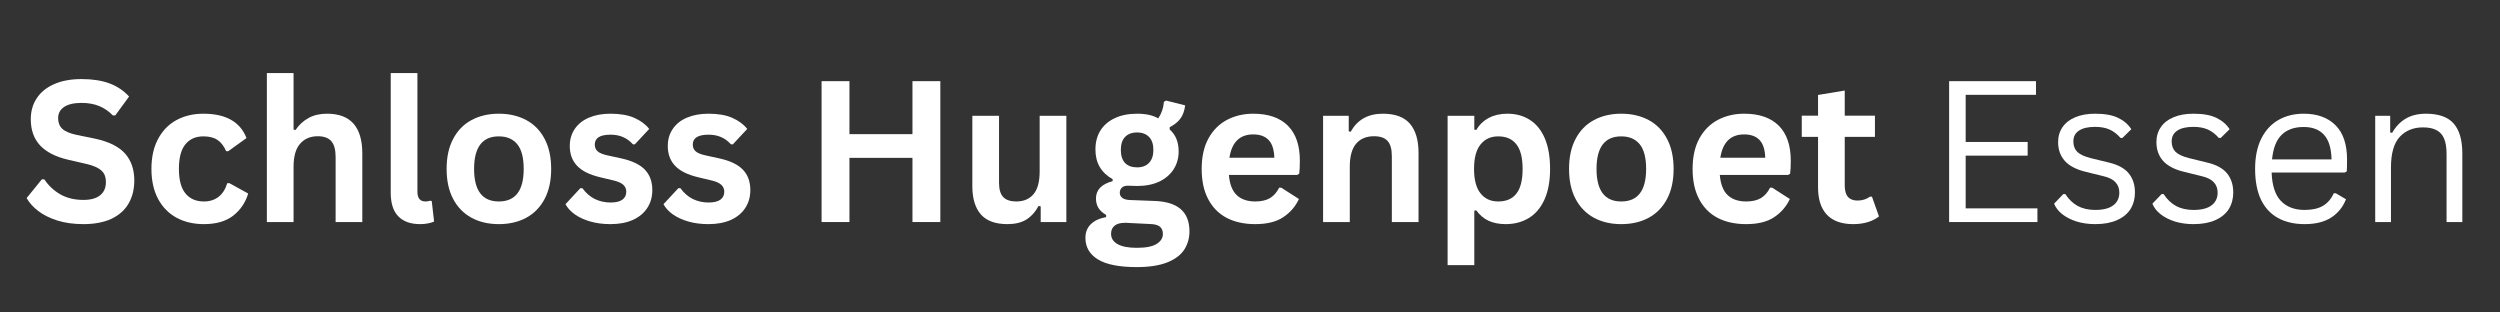 <?xml version="1.0" encoding="utf-8"?>
<svg xmlns="http://www.w3.org/2000/svg" height="50" preserveAspectRatio="xMidYMid meet" version="1.0" viewBox="0 0 300 37.5" width="400" zoomAndPan="magnify">
  <rect x="0" y="0" width="300" height="37.5" fill="#333333" stroke="none"/>
  <defs>
    <g/>
  </defs>
  <g fill="#ffffff" fill-opacity="1">
    <g transform="translate(2.506, 26.645)">
      <g>
        <path d="M 7.5 0.25 C 6.32 0.25 5.273 0.102 4.359 -0.188 C 3.453 -0.477 2.691 -0.859 2.078 -1.328 C 1.473 -1.797 1.008 -2.312 0.688 -2.875 L 2.516 -5.125 L 2.812 -5.125 C 3.32 -4.363 3.969 -3.758 4.75 -3.312 C 5.531 -2.875 6.445 -2.656 7.5 -2.656 C 8.395 -2.656 9.066 -2.844 9.516 -3.219 C 9.973 -3.594 10.203 -4.113 10.203 -4.781 C 10.203 -5.176 10.129 -5.508 9.984 -5.781 C 9.836 -6.051 9.594 -6.281 9.25 -6.469 C 8.914 -6.664 8.457 -6.832 7.875 -6.969 L 5.703 -7.469 C 4.18 -7.82 3.047 -8.398 2.297 -9.203 C 1.555 -10.004 1.188 -11.051 1.188 -12.344 C 1.188 -13.301 1.426 -14.141 1.906 -14.859 C 2.383 -15.586 3.078 -16.148 3.984 -16.547 C 4.898 -16.953 6 -17.156 7.281 -17.156 C 8.582 -17.156 9.695 -16.984 10.625 -16.641 C 11.551 -16.297 12.336 -15.77 12.984 -15.062 L 11.328 -12.797 L 11.031 -12.797 C 10.551 -13.297 10.004 -13.672 9.391 -13.922 C 8.773 -14.172 8.07 -14.297 7.281 -14.297 C 6.363 -14.297 5.664 -14.133 5.188 -13.812 C 4.707 -13.488 4.469 -13.039 4.469 -12.469 C 4.469 -11.938 4.633 -11.508 4.969 -11.188 C 5.301 -10.875 5.879 -10.629 6.703 -10.453 L 8.922 -10 C 10.566 -9.645 11.758 -9.051 12.5 -8.219 C 13.238 -7.395 13.609 -6.316 13.609 -4.984 C 13.609 -3.93 13.379 -3.008 12.922 -2.219 C 12.473 -1.438 11.789 -0.828 10.875 -0.391 C 9.957 0.035 8.832 0.25 7.5 0.25 Z M 7.5 0.25"/>
      </g>
    </g>
    <g transform="translate(17.031, 26.645)">
      <g>
        <path d="M 7.438 0.25 C 6.207 0.25 5.113 -0.004 4.156 -0.516 C 3.207 -1.035 2.469 -1.789 1.938 -2.781 C 1.406 -3.781 1.141 -4.977 1.141 -6.375 C 1.141 -7.781 1.406 -8.977 1.938 -9.969 C 2.469 -10.969 3.203 -11.723 4.141 -12.234 C 5.086 -12.742 6.164 -13 7.375 -13 C 10.07 -13 11.797 -12.023 12.547 -10.078 L 10.359 -8.5 L 10.109 -8.5 C 9.848 -9.102 9.504 -9.551 9.078 -9.844 C 8.66 -10.133 8.094 -10.281 7.375 -10.281 C 6.445 -10.281 5.723 -9.957 5.203 -9.312 C 4.691 -8.676 4.438 -7.695 4.438 -6.375 C 4.438 -5.062 4.695 -4.082 5.219 -3.438 C 5.75 -2.789 6.488 -2.469 7.438 -2.469 C 8.133 -2.469 8.723 -2.656 9.203 -3.031 C 9.68 -3.406 10.023 -3.945 10.234 -4.656 L 10.484 -4.672 L 12.75 -3.422 C 12.426 -2.336 11.828 -1.453 10.953 -0.766 C 10.078 -0.086 8.906 0.25 7.438 0.25 Z M 7.438 0.25"/>
      </g>
    </g>
    <g transform="translate(30.18, 26.645)">
      <g>
        <path d="M 1.844 0 L 1.844 -17.875 L 5.047 -17.875 L 5.047 -11.094 L 5.281 -11.047 C 5.707 -11.672 6.227 -12.148 6.844 -12.484 C 7.457 -12.828 8.203 -13 9.078 -13 C 11.891 -13 13.297 -11.406 13.297 -8.219 L 13.297 0 L 10.094 0 L 10.094 -7.812 C 10.094 -8.676 9.922 -9.305 9.578 -9.703 C 9.234 -10.098 8.691 -10.297 7.953 -10.297 C 7.055 -10.297 6.348 -9.992 5.828 -9.391 C 5.305 -8.797 5.047 -7.867 5.047 -6.609 L 5.047 0 Z M 1.844 0"/>
      </g>
    </g>
    <g transform="translate(45.121, 26.645)">
      <g>
        <path d="M 5.297 0.25 C 4.148 0.25 3.273 -0.062 2.672 -0.688 C 2.066 -1.312 1.766 -2.254 1.766 -3.516 L 1.766 -17.875 L 4.969 -17.875 L 4.969 -3.641 C 4.969 -2.859 5.289 -2.469 5.938 -2.469 C 6.125 -2.469 6.316 -2.5 6.516 -2.562 L 6.688 -2.516 L 6.969 -0.062 C 6.789 0.031 6.555 0.102 6.266 0.156 C 5.973 0.219 5.648 0.25 5.297 0.25 Z M 5.297 0.25"/>
      </g>
    </g>
    <g transform="translate(52.453, 26.645)">
      <g>
        <path d="M 7.406 0.25 C 6.164 0.25 5.07 -0.004 4.125 -0.516 C 3.176 -1.035 2.441 -1.789 1.922 -2.781 C 1.398 -3.77 1.141 -4.969 1.141 -6.375 C 1.141 -7.781 1.398 -8.977 1.922 -9.969 C 2.441 -10.969 3.176 -11.723 4.125 -12.234 C 5.07 -12.742 6.164 -13 7.406 -13 C 8.656 -13 9.754 -12.742 10.703 -12.234 C 11.648 -11.723 12.383 -10.969 12.906 -9.969 C 13.426 -8.977 13.688 -7.781 13.688 -6.375 C 13.688 -4.969 13.426 -3.77 12.906 -2.781 C 12.383 -1.789 11.648 -1.035 10.703 -0.516 C 9.754 -0.004 8.656 0.25 7.406 0.25 Z M 7.406 -2.469 C 9.395 -2.469 10.391 -3.77 10.391 -6.375 C 10.391 -7.719 10.133 -8.703 9.625 -9.328 C 9.113 -9.961 8.375 -10.281 7.406 -10.281 C 5.426 -10.281 4.438 -8.977 4.438 -6.375 C 4.438 -3.77 5.426 -2.469 7.406 -2.469 Z M 7.406 -2.469"/>
      </g>
    </g>
    <g transform="translate(67.279, 26.645)">
      <g>
        <path d="M 5.969 0.25 C 5.094 0.25 4.289 0.145 3.562 -0.062 C 2.844 -0.27 2.227 -0.551 1.719 -0.906 C 1.207 -1.27 0.828 -1.68 0.578 -2.141 L 2.359 -4.062 L 2.609 -4.062 C 3.023 -3.488 3.52 -3.055 4.094 -2.766 C 4.676 -2.484 5.305 -2.344 5.984 -2.344 C 6.609 -2.344 7.078 -2.453 7.391 -2.672 C 7.711 -2.898 7.875 -3.223 7.875 -3.641 C 7.875 -3.961 7.758 -4.234 7.531 -4.453 C 7.301 -4.672 6.938 -4.844 6.438 -4.969 L 4.734 -5.375 C 3.473 -5.676 2.551 -6.133 1.969 -6.75 C 1.383 -7.375 1.094 -8.164 1.094 -9.125 C 1.094 -9.914 1.297 -10.602 1.703 -11.188 C 2.109 -11.781 2.676 -12.227 3.406 -12.531 C 4.145 -12.844 5.004 -13 5.984 -13 C 7.141 -13 8.094 -12.832 8.844 -12.5 C 9.602 -12.164 10.195 -11.723 10.625 -11.172 L 8.906 -9.328 L 8.672 -9.328 C 8.316 -9.723 7.914 -10.016 7.469 -10.203 C 7.031 -10.391 6.535 -10.484 5.984 -10.484 C 4.723 -10.484 4.094 -10.086 4.094 -9.297 C 4.094 -8.961 4.207 -8.691 4.438 -8.484 C 4.676 -8.273 5.094 -8.109 5.688 -7.984 L 7.266 -7.641 C 8.555 -7.359 9.5 -6.91 10.094 -6.297 C 10.695 -5.68 11 -4.859 11 -3.828 C 11 -3.016 10.797 -2.301 10.391 -1.688 C 9.992 -1.07 9.414 -0.594 8.656 -0.25 C 7.906 0.082 7.008 0.25 5.969 0.25 Z M 5.969 0.25"/>
      </g>
    </g>
    <g transform="translate(79.04, 26.645)">
      <g>
        <path d="M 5.969 0.25 C 5.094 0.25 4.289 0.145 3.562 -0.062 C 2.844 -0.27 2.227 -0.551 1.719 -0.906 C 1.207 -1.27 0.828 -1.68 0.578 -2.141 L 2.359 -4.062 L 2.609 -4.062 C 3.023 -3.488 3.52 -3.055 4.094 -2.766 C 4.676 -2.484 5.305 -2.344 5.984 -2.344 C 6.609 -2.344 7.078 -2.453 7.391 -2.672 C 7.711 -2.898 7.875 -3.223 7.875 -3.641 C 7.875 -3.961 7.758 -4.234 7.531 -4.453 C 7.301 -4.672 6.938 -4.844 6.438 -4.969 L 4.734 -5.375 C 3.473 -5.676 2.551 -6.133 1.969 -6.75 C 1.383 -7.375 1.094 -8.164 1.094 -9.125 C 1.094 -9.914 1.297 -10.602 1.703 -11.188 C 2.109 -11.781 2.676 -12.227 3.406 -12.531 C 4.145 -12.844 5.004 -13 5.984 -13 C 7.141 -13 8.094 -12.832 8.844 -12.5 C 9.602 -12.164 10.195 -11.723 10.625 -11.172 L 8.906 -9.328 L 8.672 -9.328 C 8.316 -9.723 7.914 -10.016 7.469 -10.203 C 7.031 -10.391 6.535 -10.484 5.984 -10.484 C 4.723 -10.484 4.094 -10.086 4.094 -9.297 C 4.094 -8.961 4.207 -8.691 4.438 -8.484 C 4.676 -8.273 5.094 -8.109 5.688 -7.984 L 7.266 -7.641 C 8.555 -7.359 9.5 -6.91 10.094 -6.297 C 10.695 -5.68 11 -4.859 11 -3.828 C 11 -3.016 10.797 -2.301 10.391 -1.688 C 9.992 -1.07 9.414 -0.594 8.656 -0.25 C 7.906 0.082 7.008 0.25 5.969 0.25 Z M 5.969 0.25"/>
      </g>
    </g>
    <g transform="translate(90.801, 26.645)">
      <g/>
    </g>
    <g transform="translate(96.387, 26.645)">
      <g>
        <path d="M 13.109 -10.547 L 13.109 -16.906 L 16.453 -16.906 L 16.453 0 L 13.109 0 L 13.109 -7.703 L 5.547 -7.703 L 5.547 0 L 2.203 0 L 2.203 -16.906 L 5.547 -16.906 L 5.547 -10.547 Z M 13.109 -10.547"/>
      </g>
    </g>
    <g transform="translate(115.04, 26.645)">
      <g>
        <path d="M 5.844 0.25 C 4.406 0.25 3.344 -0.141 2.656 -0.922 C 1.977 -1.711 1.641 -2.836 1.641 -4.297 L 1.641 -12.75 L 4.844 -12.75 L 4.844 -4.703 C 4.844 -3.93 5.008 -3.363 5.344 -3 C 5.688 -2.645 6.207 -2.469 6.906 -2.469 C 7.789 -2.469 8.477 -2.754 8.969 -3.328 C 9.469 -3.91 9.719 -4.828 9.719 -6.078 L 9.719 -12.75 L 12.922 -12.75 L 12.922 0 L 9.844 0 L 9.844 -1.875 L 9.594 -1.938 C 9.188 -1.195 8.688 -0.645 8.094 -0.281 C 7.508 0.07 6.758 0.25 5.844 0.25 Z M 5.844 0.25"/>
      </g>
    </g>
    <g transform="translate(129.797, 26.645)">
      <g>
        <path d="M 6.609 5.406 C 4.504 5.406 2.953 5.098 1.953 4.484 C 0.953 3.867 0.453 3.008 0.453 1.906 C 0.453 1.238 0.664 0.691 1.094 0.266 C 1.52 -0.16 2.133 -0.445 2.938 -0.594 L 2.938 -0.844 C 2.508 -1.102 2.195 -1.395 2 -1.719 C 1.812 -2.039 1.719 -2.41 1.719 -2.828 C 1.719 -3.859 2.383 -4.551 3.719 -4.906 L 3.719 -5.141 C 3.031 -5.535 2.516 -6.023 2.172 -6.609 C 1.828 -7.191 1.656 -7.895 1.656 -8.719 C 1.656 -9.57 1.848 -10.316 2.234 -10.953 C 2.629 -11.598 3.203 -12.098 3.953 -12.453 C 4.703 -12.816 5.602 -13 6.656 -13 C 7.719 -13 8.562 -12.812 9.188 -12.438 C 9.582 -13.008 9.812 -13.672 9.875 -14.422 L 10.125 -14.578 L 12.422 -14 C 12.348 -13.395 12.172 -12.883 11.891 -12.469 C 11.609 -12.062 11.164 -11.695 10.562 -11.375 L 10.562 -11.109 C 11.281 -10.484 11.641 -9.602 11.641 -8.469 C 11.641 -7.676 11.441 -6.969 11.047 -6.344 C 10.648 -5.719 10.078 -5.223 9.328 -4.859 C 8.578 -4.504 7.688 -4.328 6.656 -4.328 L 6.172 -4.344 C 5.859 -4.352 5.641 -4.359 5.516 -4.359 C 5.223 -4.359 4.992 -4.281 4.828 -4.125 C 4.66 -3.969 4.578 -3.766 4.578 -3.516 C 4.578 -3.242 4.688 -3.031 4.906 -2.875 C 5.125 -2.727 5.441 -2.648 5.859 -2.641 L 8.703 -2.531 C 11.523 -2.445 12.938 -1.234 12.938 1.109 C 12.938 1.93 12.727 2.664 12.312 3.312 C 11.895 3.957 11.211 4.469 10.266 4.844 C 9.328 5.219 8.109 5.406 6.609 5.406 Z M 6.656 -6.562 C 7.27 -6.562 7.75 -6.742 8.094 -7.109 C 8.438 -7.473 8.609 -7.988 8.609 -8.656 C 8.609 -9.332 8.438 -9.848 8.094 -10.203 C 7.75 -10.566 7.27 -10.75 6.656 -10.75 C 6.031 -10.75 5.547 -10.566 5.203 -10.203 C 4.867 -9.848 4.703 -9.332 4.703 -8.656 C 4.703 -7.977 4.867 -7.457 5.203 -7.094 C 5.547 -6.738 6.031 -6.562 6.656 -6.562 Z M 6.609 3.094 C 7.711 3.094 8.508 2.938 9 2.625 C 9.5 2.312 9.75 1.91 9.75 1.422 C 9.75 1.023 9.617 0.727 9.359 0.531 C 9.109 0.344 8.707 0.242 8.156 0.234 L 5.625 0.109 C 5.539 0.109 5.461 0.102 5.391 0.094 C 5.316 0.094 5.25 0.094 5.188 0.094 C 4.645 0.094 4.234 0.207 3.953 0.438 C 3.672 0.664 3.531 0.988 3.531 1.406 C 3.531 1.938 3.785 2.348 4.297 2.641 C 4.816 2.941 5.586 3.094 6.609 3.094 Z M 6.609 3.094"/>
      </g>
    </g>
    <g transform="translate(143.061, 26.645)">
      <g>
        <path d="M 12.609 -5.656 L 4.406 -5.656 C 4.5 -4.539 4.816 -3.727 5.359 -3.219 C 5.898 -2.719 6.633 -2.469 7.562 -2.469 C 8.289 -2.469 8.883 -2.602 9.344 -2.875 C 9.801 -3.156 10.164 -3.57 10.438 -4.125 L 10.688 -4.125 L 12.812 -2.766 C 12.395 -1.867 11.766 -1.141 10.922 -0.578 C 10.086 -0.023 8.969 0.25 7.562 0.25 C 6.25 0.25 5.109 0 4.141 -0.5 C 3.18 -1.008 2.441 -1.758 1.922 -2.75 C 1.398 -3.738 1.141 -4.945 1.141 -6.375 C 1.141 -7.82 1.41 -9.039 1.953 -10.031 C 2.504 -11.031 3.25 -11.773 4.188 -12.266 C 5.125 -12.754 6.172 -13 7.328 -13 C 9.141 -13 10.523 -12.52 11.484 -11.562 C 12.441 -10.602 12.922 -9.203 12.922 -7.359 C 12.922 -6.68 12.895 -6.16 12.844 -5.797 Z M 9.859 -7.719 C 9.828 -8.695 9.598 -9.406 9.172 -9.844 C 8.754 -10.289 8.141 -10.516 7.328 -10.516 C 5.711 -10.516 4.758 -9.582 4.469 -7.719 Z M 9.859 -7.719"/>
      </g>
    </g>
    <g transform="translate(156.927, 26.645)">
      <g>
        <path d="M 1.844 0 L 1.844 -12.75 L 4.922 -12.75 L 4.922 -10.891 L 5.156 -10.828 C 5.945 -12.273 7.234 -13 9.016 -13 C 10.492 -13 11.578 -12.598 12.266 -11.797 C 12.953 -10.992 13.297 -9.828 13.297 -8.297 L 13.297 0 L 10.094 0 L 10.094 -7.906 C 10.094 -8.75 9.922 -9.359 9.578 -9.734 C 9.242 -10.109 8.703 -10.297 7.953 -10.297 C 7.035 -10.297 6.32 -10 5.812 -9.406 C 5.301 -8.812 5.047 -7.879 5.047 -6.609 L 5.047 0 Z M 1.844 0"/>
      </g>
    </g>
    <g transform="translate(171.869, 26.645)">
      <g>
        <path d="M 1.844 5.172 L 1.844 -12.75 L 5.047 -12.75 L 5.047 -11.094 L 5.281 -11.047 C 5.664 -11.691 6.172 -12.176 6.797 -12.5 C 7.43 -12.832 8.172 -13 9.016 -13 C 10.047 -13 10.941 -12.754 11.703 -12.266 C 12.473 -11.785 13.07 -11.051 13.5 -10.062 C 13.926 -9.07 14.141 -7.844 14.141 -6.375 C 14.141 -4.914 13.914 -3.691 13.469 -2.703 C 13.02 -1.711 12.395 -0.973 11.594 -0.484 C 10.789 0.004 9.863 0.25 8.812 0.25 C 8.02 0.25 7.332 0.113 6.75 -0.156 C 6.176 -0.426 5.688 -0.844 5.281 -1.406 L 5.047 -1.359 L 5.047 5.172 Z M 7.922 -2.469 C 8.879 -2.469 9.602 -2.781 10.094 -3.406 C 10.594 -4.031 10.844 -5.02 10.844 -6.375 C 10.844 -7.719 10.594 -8.703 10.094 -9.328 C 9.602 -9.961 8.879 -10.281 7.922 -10.281 C 7.023 -10.281 6.316 -9.957 5.797 -9.312 C 5.273 -8.664 5.016 -7.688 5.016 -6.375 C 5.016 -5.07 5.273 -4.094 5.797 -3.438 C 6.316 -2.789 7.023 -2.469 7.922 -2.469 Z M 7.922 -2.469"/>
      </g>
    </g>
    <g transform="translate(187.145, 26.645)">
      <g>
        <path d="M 7.406 0.25 C 6.164 0.25 5.07 -0.004 4.125 -0.516 C 3.176 -1.035 2.441 -1.789 1.922 -2.781 C 1.398 -3.77 1.141 -4.969 1.141 -6.375 C 1.141 -7.781 1.398 -8.977 1.922 -9.969 C 2.441 -10.969 3.176 -11.723 4.125 -12.234 C 5.07 -12.742 6.164 -13 7.406 -13 C 8.656 -13 9.754 -12.742 10.703 -12.234 C 11.648 -11.723 12.383 -10.969 12.906 -9.969 C 13.426 -8.977 13.688 -7.781 13.688 -6.375 C 13.688 -4.969 13.426 -3.77 12.906 -2.781 C 12.383 -1.789 11.648 -1.035 10.703 -0.516 C 9.754 -0.004 8.656 0.25 7.406 0.25 Z M 7.406 -2.469 C 9.395 -2.469 10.391 -3.77 10.391 -6.375 C 10.391 -7.719 10.133 -8.703 9.625 -9.328 C 9.113 -9.961 8.375 -10.281 7.406 -10.281 C 5.426 -10.281 4.438 -8.977 4.438 -6.375 C 4.438 -3.77 5.426 -2.469 7.406 -2.469 Z M 7.406 -2.469"/>
      </g>
    </g>
    <g transform="translate(201.971, 26.645)">
      <g>
        <path d="M 12.609 -5.656 L 4.406 -5.656 C 4.5 -4.539 4.816 -3.727 5.359 -3.219 C 5.898 -2.719 6.633 -2.469 7.562 -2.469 C 8.289 -2.469 8.883 -2.602 9.344 -2.875 C 9.801 -3.156 10.164 -3.57 10.438 -4.125 L 10.688 -4.125 L 12.812 -2.766 C 12.395 -1.867 11.766 -1.141 10.922 -0.578 C 10.086 -0.023 8.969 0.25 7.562 0.25 C 6.25 0.25 5.109 0 4.141 -0.5 C 3.18 -1.008 2.441 -1.758 1.922 -2.75 C 1.398 -3.738 1.141 -4.945 1.141 -6.375 C 1.141 -7.82 1.41 -9.039 1.953 -10.031 C 2.504 -11.031 3.25 -11.773 4.188 -12.266 C 5.125 -12.754 6.172 -13 7.328 -13 C 9.141 -13 10.523 -12.52 11.484 -11.562 C 12.441 -10.602 12.922 -9.203 12.922 -7.359 C 12.922 -6.68 12.895 -6.16 12.844 -5.797 Z M 9.859 -7.719 C 9.828 -8.695 9.598 -9.406 9.172 -9.844 C 8.754 -10.289 8.141 -10.516 7.328 -10.516 C 5.711 -10.516 4.758 -9.582 4.469 -7.719 Z M 9.859 -7.719"/>
      </g>
    </g>
    <g transform="translate(215.837, 26.645)">
      <g>
        <path d="M 8.797 -3.047 L 9.641 -0.672 C 9.285 -0.391 8.848 -0.164 8.328 0 C 7.805 0.164 7.211 0.25 6.547 0.25 C 5.16 0.25 4.109 -0.125 3.391 -0.875 C 2.68 -1.633 2.328 -2.727 2.328 -4.156 L 2.328 -10.219 L 0.375 -10.219 L 0.375 -12.766 L 2.328 -12.766 L 2.328 -15.25 L 5.531 -15.781 L 5.531 -12.766 L 9.156 -12.766 L 9.156 -10.219 L 5.531 -10.219 L 5.531 -4.391 C 5.531 -3.766 5.66 -3.305 5.922 -3.016 C 6.18 -2.723 6.562 -2.578 7.062 -2.578 C 7.633 -2.578 8.133 -2.734 8.562 -3.047 Z M 8.797 -3.047"/>
      </g>
    </g>
    <g transform="translate(225.748, 26.645)">
      <g/>
    </g>
  </g>
  <g fill="#ffffff" fill-opacity="1">
    <g transform="translate(231.334, 26.645)">
      <g>
        <path d="M 4.547 -7.969 L 4.547 -1.641 L 13.156 -1.641 L 13.156 0 L 2.562 0 L 2.562 -16.906 L 12.984 -16.906 L 12.984 -15.266 L 4.547 -15.266 L 4.547 -9.609 L 11.984 -9.609 L 11.984 -7.969 Z M 4.547 -7.969"/>
      </g>
    </g>
    <g transform="translate(245.616, 26.645)">
      <g>
        <path d="M 5.812 0.25 C 5.008 0.25 4.266 0.145 3.578 -0.062 C 2.898 -0.281 2.328 -0.57 1.859 -0.938 C 1.391 -1.312 1.062 -1.734 0.875 -2.203 L 1.984 -3.359 L 2.219 -3.359 C 2.633 -2.723 3.133 -2.242 3.719 -1.922 C 4.312 -1.609 5.008 -1.453 5.812 -1.453 C 6.758 -1.453 7.477 -1.633 7.969 -2 C 8.457 -2.363 8.703 -2.875 8.703 -3.531 C 8.703 -4.031 8.551 -4.441 8.25 -4.766 C 7.957 -5.098 7.477 -5.344 6.812 -5.5 L 4.656 -6.031 C 3.508 -6.312 2.672 -6.754 2.141 -7.359 C 1.617 -7.961 1.359 -8.707 1.359 -9.594 C 1.359 -10.281 1.535 -10.879 1.891 -11.391 C 2.242 -11.91 2.754 -12.305 3.422 -12.578 C 4.086 -12.859 4.879 -13 5.797 -13 C 6.961 -13 7.883 -12.832 8.562 -12.5 C 9.238 -12.176 9.766 -11.723 10.141 -11.141 L 9.078 -10.094 L 8.844 -10.094 C 8.438 -10.562 7.992 -10.898 7.516 -11.109 C 7.035 -11.316 6.461 -11.422 5.797 -11.422 C 4.953 -11.422 4.305 -11.27 3.859 -10.969 C 3.41 -10.676 3.188 -10.242 3.188 -9.672 C 3.188 -9.148 3.344 -8.734 3.656 -8.422 C 3.977 -8.109 4.535 -7.852 5.328 -7.656 L 7.438 -7.141 C 8.551 -6.879 9.352 -6.441 9.844 -5.828 C 10.332 -5.223 10.578 -4.461 10.578 -3.547 C 10.578 -2.797 10.398 -2.133 10.047 -1.562 C 9.691 -1 9.156 -0.555 8.438 -0.234 C 7.727 0.086 6.852 0.25 5.812 0.25 Z M 5.812 0.25"/>
      </g>
    </g>
    <g transform="translate(257.412, 26.645)">
      <g>
        <path d="M 5.812 0.25 C 5.008 0.25 4.266 0.145 3.578 -0.062 C 2.898 -0.281 2.328 -0.57 1.859 -0.938 C 1.391 -1.312 1.062 -1.734 0.875 -2.203 L 1.984 -3.359 L 2.219 -3.359 C 2.633 -2.723 3.133 -2.242 3.719 -1.922 C 4.312 -1.609 5.008 -1.453 5.812 -1.453 C 6.758 -1.453 7.477 -1.633 7.969 -2 C 8.457 -2.363 8.703 -2.875 8.703 -3.531 C 8.703 -4.031 8.551 -4.441 8.25 -4.766 C 7.957 -5.098 7.477 -5.344 6.812 -5.5 L 4.656 -6.031 C 3.508 -6.312 2.672 -6.754 2.141 -7.359 C 1.617 -7.961 1.359 -8.707 1.359 -9.594 C 1.359 -10.281 1.535 -10.879 1.891 -11.391 C 2.242 -11.91 2.754 -12.305 3.422 -12.578 C 4.086 -12.859 4.879 -13 5.797 -13 C 6.961 -13 7.883 -12.832 8.562 -12.5 C 9.238 -12.176 9.766 -11.723 10.141 -11.141 L 9.078 -10.094 L 8.844 -10.094 C 8.438 -10.562 7.992 -10.898 7.516 -11.109 C 7.035 -11.316 6.461 -11.422 5.797 -11.422 C 4.953 -11.422 4.305 -11.27 3.859 -10.969 C 3.41 -10.676 3.188 -10.242 3.188 -9.672 C 3.188 -9.148 3.344 -8.734 3.656 -8.422 C 3.977 -8.109 4.535 -7.852 5.328 -7.656 L 7.438 -7.141 C 8.551 -6.879 9.352 -6.441 9.844 -5.828 C 10.332 -5.223 10.578 -4.461 10.578 -3.547 C 10.578 -2.797 10.398 -2.133 10.047 -1.562 C 9.691 -1 9.156 -0.555 8.438 -0.234 C 7.727 0.086 6.852 0.25 5.812 0.25 Z M 5.812 0.25"/>
      </g>
    </g>
    <g transform="translate(269.207, 26.645)">
      <g>
        <path d="M 12.156 -5.938 L 3.391 -5.938 C 3.441 -4.395 3.812 -3.258 4.5 -2.531 C 5.195 -1.812 6.145 -1.453 7.344 -1.453 C 8.25 -1.453 8.977 -1.613 9.531 -1.938 C 10.094 -2.258 10.531 -2.766 10.844 -3.453 L 11.094 -3.453 L 12.312 -2.734 C 11.945 -1.805 11.359 -1.078 10.547 -0.547 C 9.734 -0.016 8.664 0.25 7.344 0.25 C 6.113 0.25 5.051 0.004 4.156 -0.484 C 3.27 -0.973 2.586 -1.707 2.109 -2.688 C 1.641 -3.676 1.406 -4.906 1.406 -6.375 C 1.406 -7.82 1.656 -9.039 2.156 -10.031 C 2.664 -11.031 3.359 -11.773 4.234 -12.266 C 5.109 -12.754 6.109 -13 7.234 -13 C 8.867 -13 10.145 -12.535 11.062 -11.609 C 11.977 -10.691 12.438 -9.328 12.438 -7.516 C 12.438 -6.805 12.426 -6.328 12.406 -6.078 Z M 10.578 -7.516 C 10.547 -8.867 10.242 -9.852 9.672 -10.469 C 9.109 -11.094 8.297 -11.406 7.234 -11.406 C 6.109 -11.406 5.227 -11.094 4.594 -10.469 C 3.957 -9.852 3.57 -8.867 3.438 -7.516 Z M 10.578 -7.516"/>
      </g>
    </g>
    <g transform="translate(282.807, 26.645)">
      <g>
        <path d="M 2.219 0 L 2.219 -12.75 L 4.016 -12.75 L 4.016 -10.75 L 4.25 -10.703 C 4.676 -11.453 5.219 -12.02 5.875 -12.406 C 6.539 -12.801 7.348 -13 8.297 -13 C 9.828 -13 10.938 -12.609 11.625 -11.828 C 12.32 -11.047 12.672 -9.844 12.672 -8.219 L 12.672 0 L 10.781 0 L 10.781 -8.172 C 10.781 -8.941 10.68 -9.555 10.484 -10.016 C 10.285 -10.484 9.977 -10.82 9.562 -11.031 C 9.156 -11.25 8.617 -11.359 7.953 -11.359 C 6.797 -11.359 5.863 -10.977 5.156 -10.219 C 4.457 -9.457 4.109 -8.234 4.109 -6.547 L 4.109 0 Z M 2.219 0"/>
      </g>
    </g>
  </g>
</svg>
